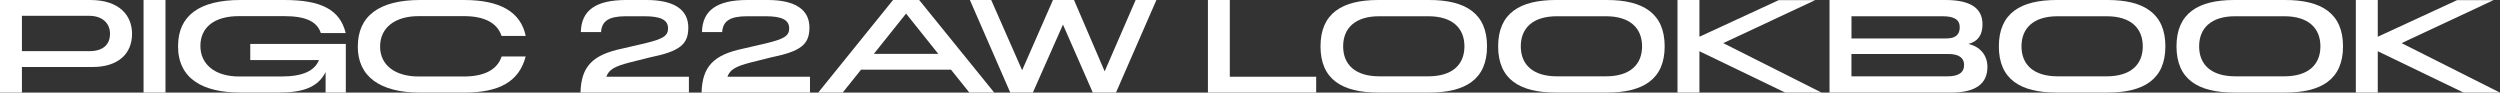 <?xml version="1.0" encoding="UTF-8"?><svg id="a" xmlns="http://www.w3.org/2000/svg" viewBox="0 0 629.51 23.31"><rect x="0" y="0" width="629.51" height="23.31" fill="#333333" stroke="none"/><defs><style>.b{fill:#fff;}</style></defs><path class="b" d="m22.71,0c7.47,0,10.54,3.99,10.54,8.51,0,5.12-3.6,8.36-9.93,8.36H5.52v6.44H0V0h22.71Zm-.21,12.88c3.52,0,5.2-1.71,5.2-4.38s-1.96-4.52-5.23-4.52H5.52v8.9h16.98Z"/><path class="b" d="m41.67,0v23.31h-5.52V0h5.52Z"/><path class="b" d="m44.84,11.6c0-7.62,5.3-11.6,15.73-11.6h11c9.25,0,14.02,2.38,15.48,8.33h-6.26c-.93-2.88-3.77-4.27-9.22-4.27h-11.39c-6.34,0-9.72,2.92-9.72,7.51s3.63,7.69,9.72,7.69h10.64c5.52,0,8.4-1.46,9.5-4.13h-17.3v-4.06h24.06v12.24h-5.09v-5.16c-1.89,3.77-5.59,5.16-11.78,5.16h-9.65c-9.36,0-15.73-3.38-15.73-11.71Z"/><path class="b" d="m90.1,11.71c0-7.69,5.37-11.71,15.73-11.71h11c9.11,0,14.27,2.99,15.55,9.04h-6.09c-1.07-3.27-4.31-4.98-9.47-4.98h-11.39c-6.02,0-9.72,2.95-9.72,7.65s3.77,7.55,9.72,7.55h11.39c5.16,0,8.43-1.74,9.5-5.05h6.05c-1.64,6.26-6.51,9.11-15.55,9.11h-11c-10.21,0-15.73-4.09-15.73-11.6Z"/><path class="b" d="m156.65,12.24l5.84-1.35c4.52-1.1,5.73-1.89,5.73-3.74,0-2.14-1.82-3.06-5.98-3.06h-4.63c-4.24,0-6.09,1.17-6.26,3.99h-5.09c.11-5.48,3.77-8.08,11.43-8.08h5.09c6.9,0,10.54,2.38,10.54,6.94,0,4.27-2.17,5.98-9.65,7.51l-5.12,1.28c-3.88,1-5.23,1.82-5.87,3.59h20.79v3.99h-27.3c.18-6.55,2.99-9.5,10.5-11.07Z"/><path class="b" d="m187.15,12.24l5.84-1.35c4.52-1.1,5.73-1.89,5.73-3.74,0-2.14-1.82-3.06-5.98-3.06h-4.63c-4.24,0-6.09,1.17-6.26,3.99h-5.09c.11-5.48,3.77-8.08,11.43-8.08h5.09c6.9,0,10.54,2.38,10.54,6.94,0,4.27-2.17,5.98-9.65,7.51l-5.13,1.28c-3.88,1-5.23,1.82-5.87,3.59h20.79v3.99h-27.3c.18-6.55,2.99-9.5,10.5-11.07Z"/><path class="b" d="m224.87,0h6.58l18.9,23.31h-6.26l-4.63-5.77h-22.64l-4.63,5.77h-6.16L224.87,0Zm11.39,13.56l-8.11-10.14-8.11,10.14h16.23Z"/><path class="b" d="m244.22,0h5.37l7.79,17.69,7.76-17.69h5.3l7.72,17.97,7.8-17.97h5.23l-10.18,23.31h-5.84l-7.51-17.12-7.58,17.12h-5.69L244.22,0Z"/><path class="b" d="m309.67,0v19.33h21.75v3.99h-27.26V0h5.52Z"/><path class="b" d="m332.51,11.67c0-8.33,5.45-11.67,14.56-11.67h12.81c9.11,0,14.56,3.35,14.56,11.67s-5.45,11.64-14.56,11.64h-12.81c-9.11,0-14.56-3.31-14.56-11.64Zm14.81,7.55h12.32c6.16,0,9.11-3.03,9.11-7.55s-2.95-7.58-9.11-7.58h-12.32c-6.16,0-9.11,3.06-9.11,7.58s2.95,7.55,9.11,7.55Z"/><path class="b" d="m377.24,11.67c0-8.33,5.45-11.67,14.56-11.67h12.81c9.11,0,14.56,3.35,14.56,11.67s-5.45,11.64-14.56,11.64h-12.81c-9.11,0-14.56-3.31-14.56-11.64Zm14.81,7.55h12.32c6.16,0,9.11-3.03,9.11-7.55s-2.95-7.58-9.11-7.58h-12.32c-6.16,0-9.11,3.06-9.11,7.58s2.95,7.55,9.11,7.55Z"/><path class="b" d="m427.92,12.88v10.43h-5.52V0h5.52v9.25L447.88.04h9.18l-23.14,10.82,24.77,12.46h-9.15l-21.64-10.43Z"/><path class="b" d="m460.69,0h29.15c6.19,0,9.36,1.96,9.36,6.12,0,2.7-1.14,4.31-3.56,4.95,2.92.64,4.8,2.81,4.8,5.77,0,4.34-3.06,6.48-9.29,6.48h-30.47V0Zm29.43,9.68c2.24,0,3.35-.93,3.35-2.81s-1.32-2.78-4.34-2.78h-22.92v5.59h23.92Zm.32,9.54c2.74,0,4.13-.96,4.13-2.88,0-1.78-1.35-2.74-3.88-2.74h-24.49v5.62h24.24Z"/><path class="b" d="m503.32,11.67c0-8.33,5.45-11.67,14.56-11.67h12.81c9.11,0,14.56,3.35,14.56,11.67s-5.45,11.64-14.56,11.64h-12.81c-9.11,0-14.56-3.31-14.56-11.64Zm14.81,7.55h12.32c6.16,0,9.11-3.03,9.11-7.55s-2.95-7.58-9.11-7.58h-12.32c-6.16,0-9.11,3.06-9.11,7.58s2.95,7.55,9.11,7.55Z"/><path class="b" d="m548.05,11.67c0-8.33,5.45-11.67,14.56-11.67h12.81c9.11,0,14.56,3.35,14.56,11.67s-5.45,11.64-14.56,11.64h-12.81c-9.11,0-14.56-3.31-14.56-11.64Zm14.81,7.55h12.32c6.16,0,9.11-3.03,9.11-7.55s-2.95-7.58-9.11-7.58h-12.32c-6.16,0-9.11,3.06-9.11,7.58s2.95,7.55,9.11,7.55Z"/><path class="b" d="m598.73,12.88v10.43h-5.52V0h5.52v9.25L618.69.04h9.18l-23.14,10.82,24.77,12.46h-9.15l-21.64-10.43Z"/></svg>